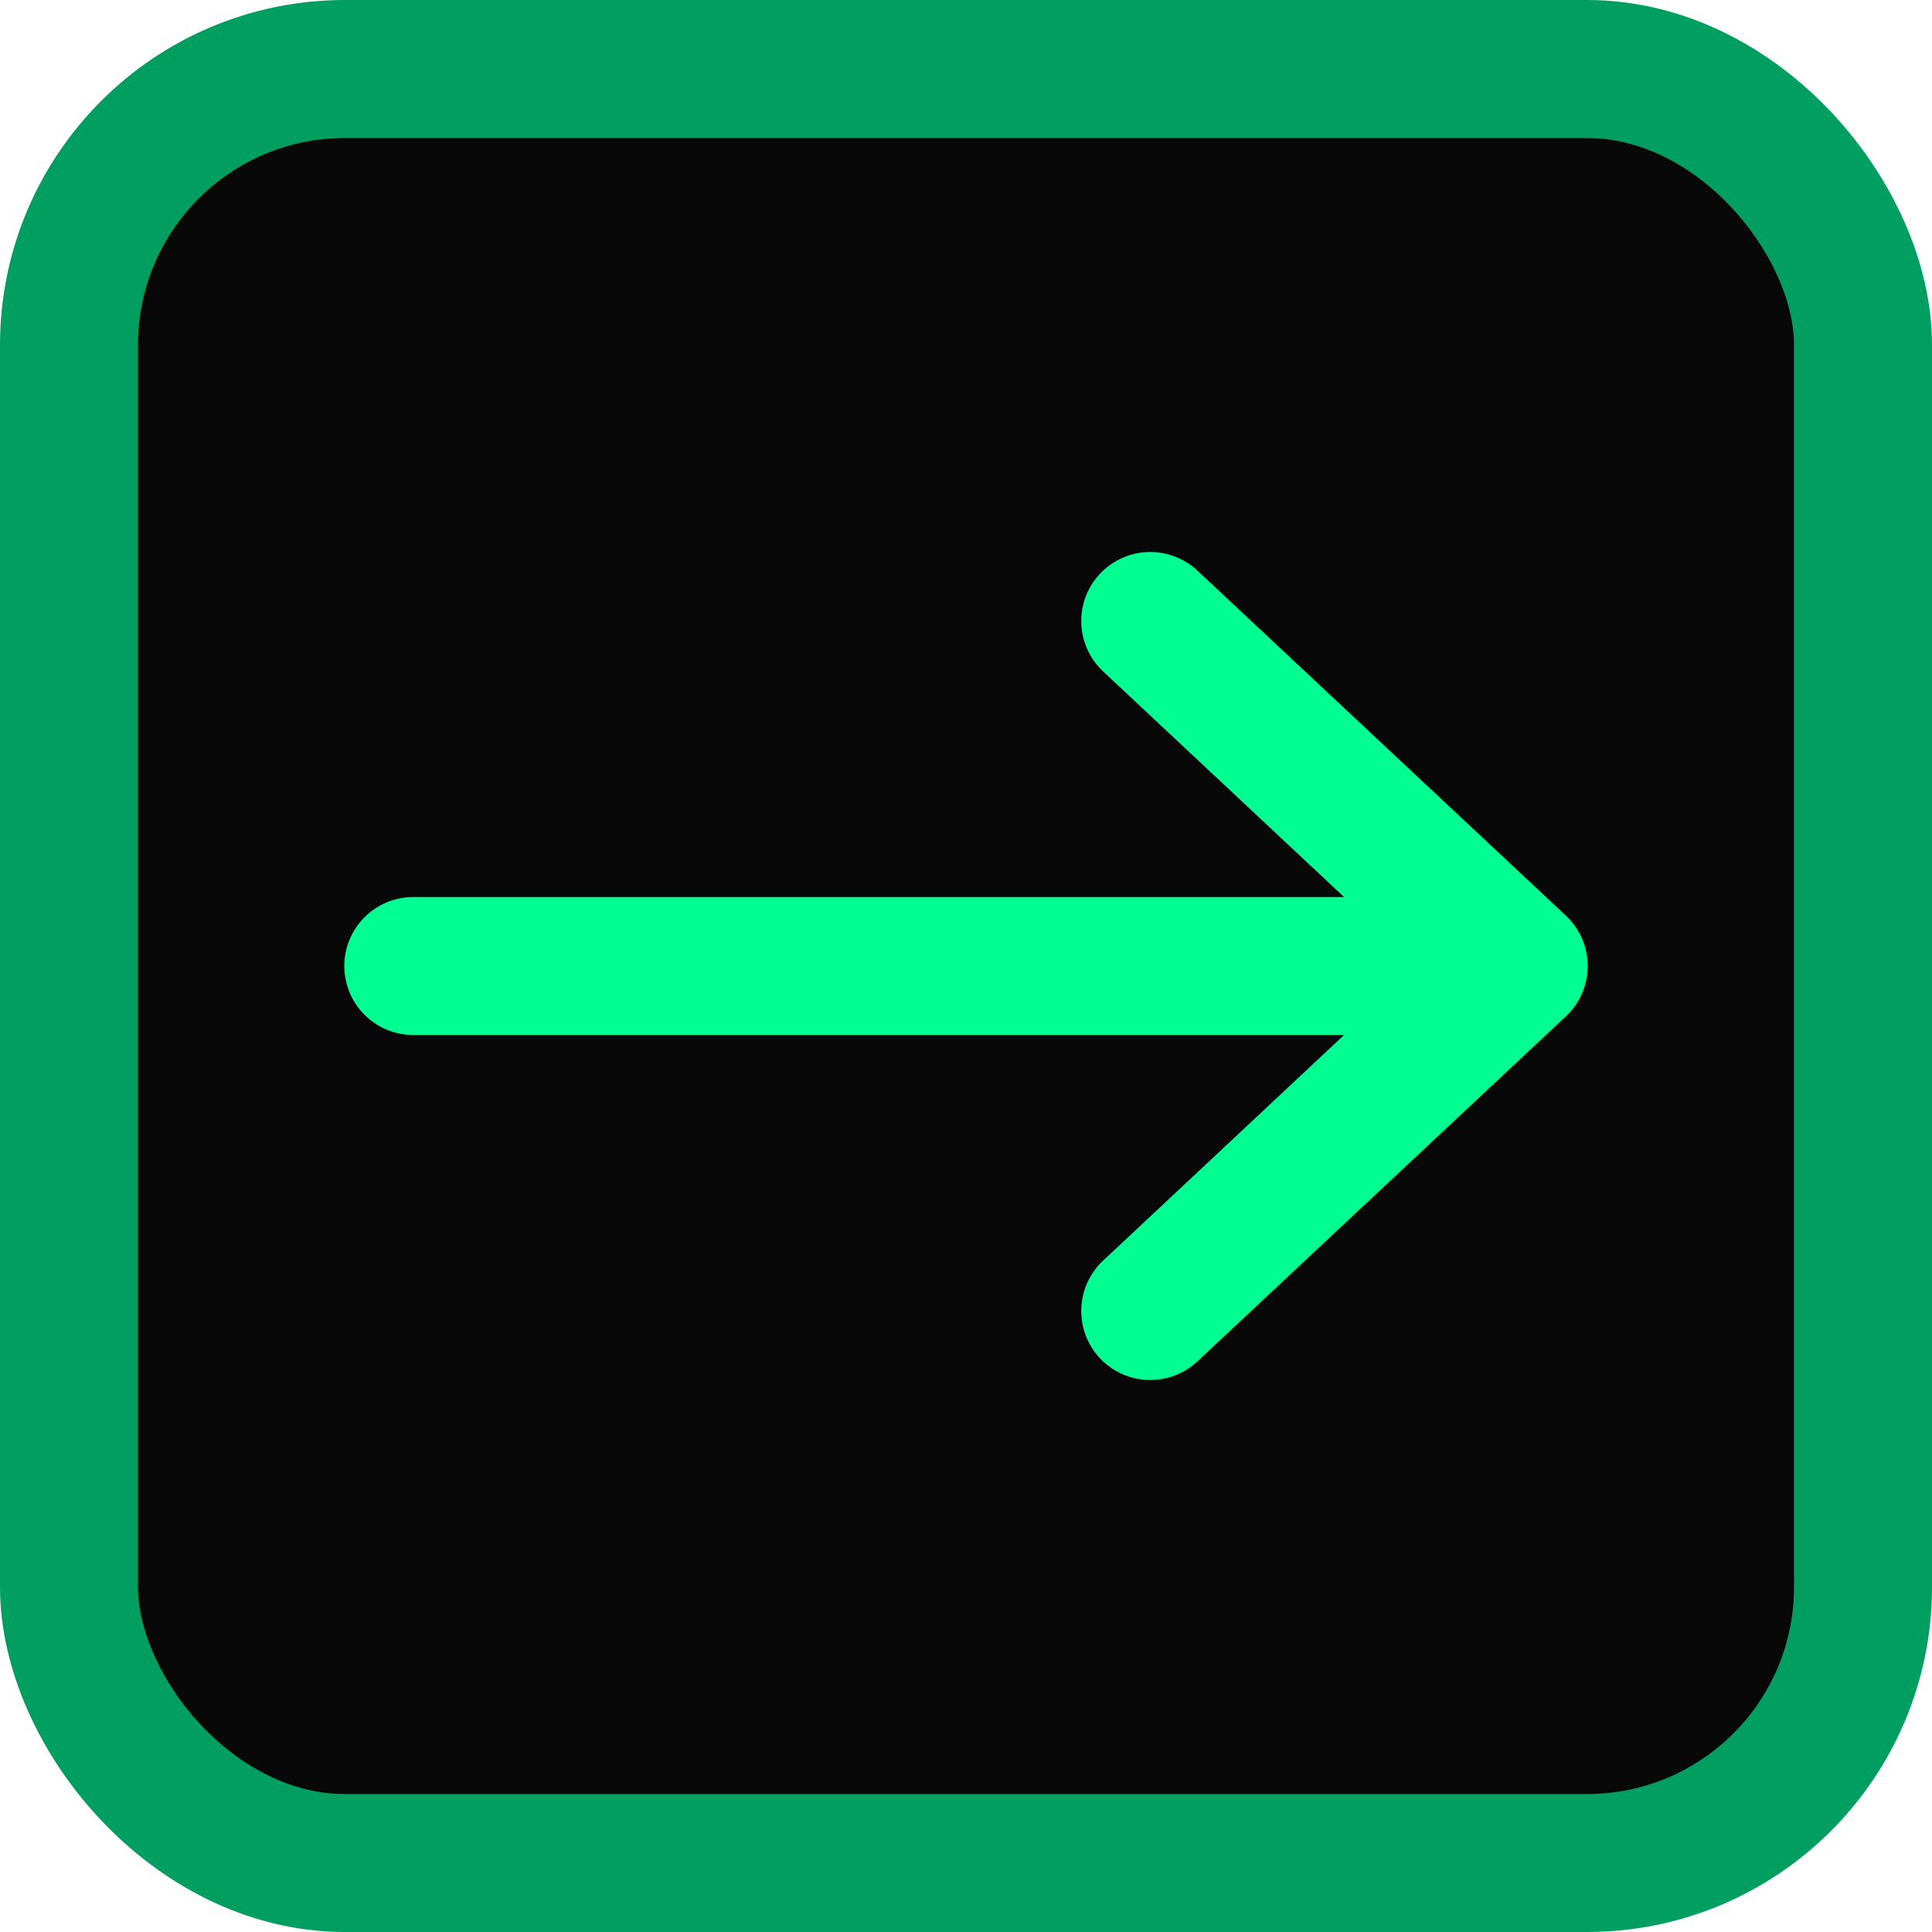 <svg width="28" height="28" viewBox="0 0 28 28" fill="none" xmlns="http://www.w3.org/2000/svg">
<rect x="1" y="1" width="26" height="26" rx="4" fill="#080808"/>
<rect x="1" y="1" width="26" height="26" rx="4" stroke="#009E60" stroke-width="2"/>
<path d="M5.99 14L20.99 14" stroke="#00FD92" stroke-width="2" stroke-linecap="round" stroke-linejoin="round"/>
<path d="M16.67 9L22.01 14L16.67 19" stroke="#00FD92" stroke-width="2" stroke-linecap="round" stroke-linejoin="round"/>
</svg>
